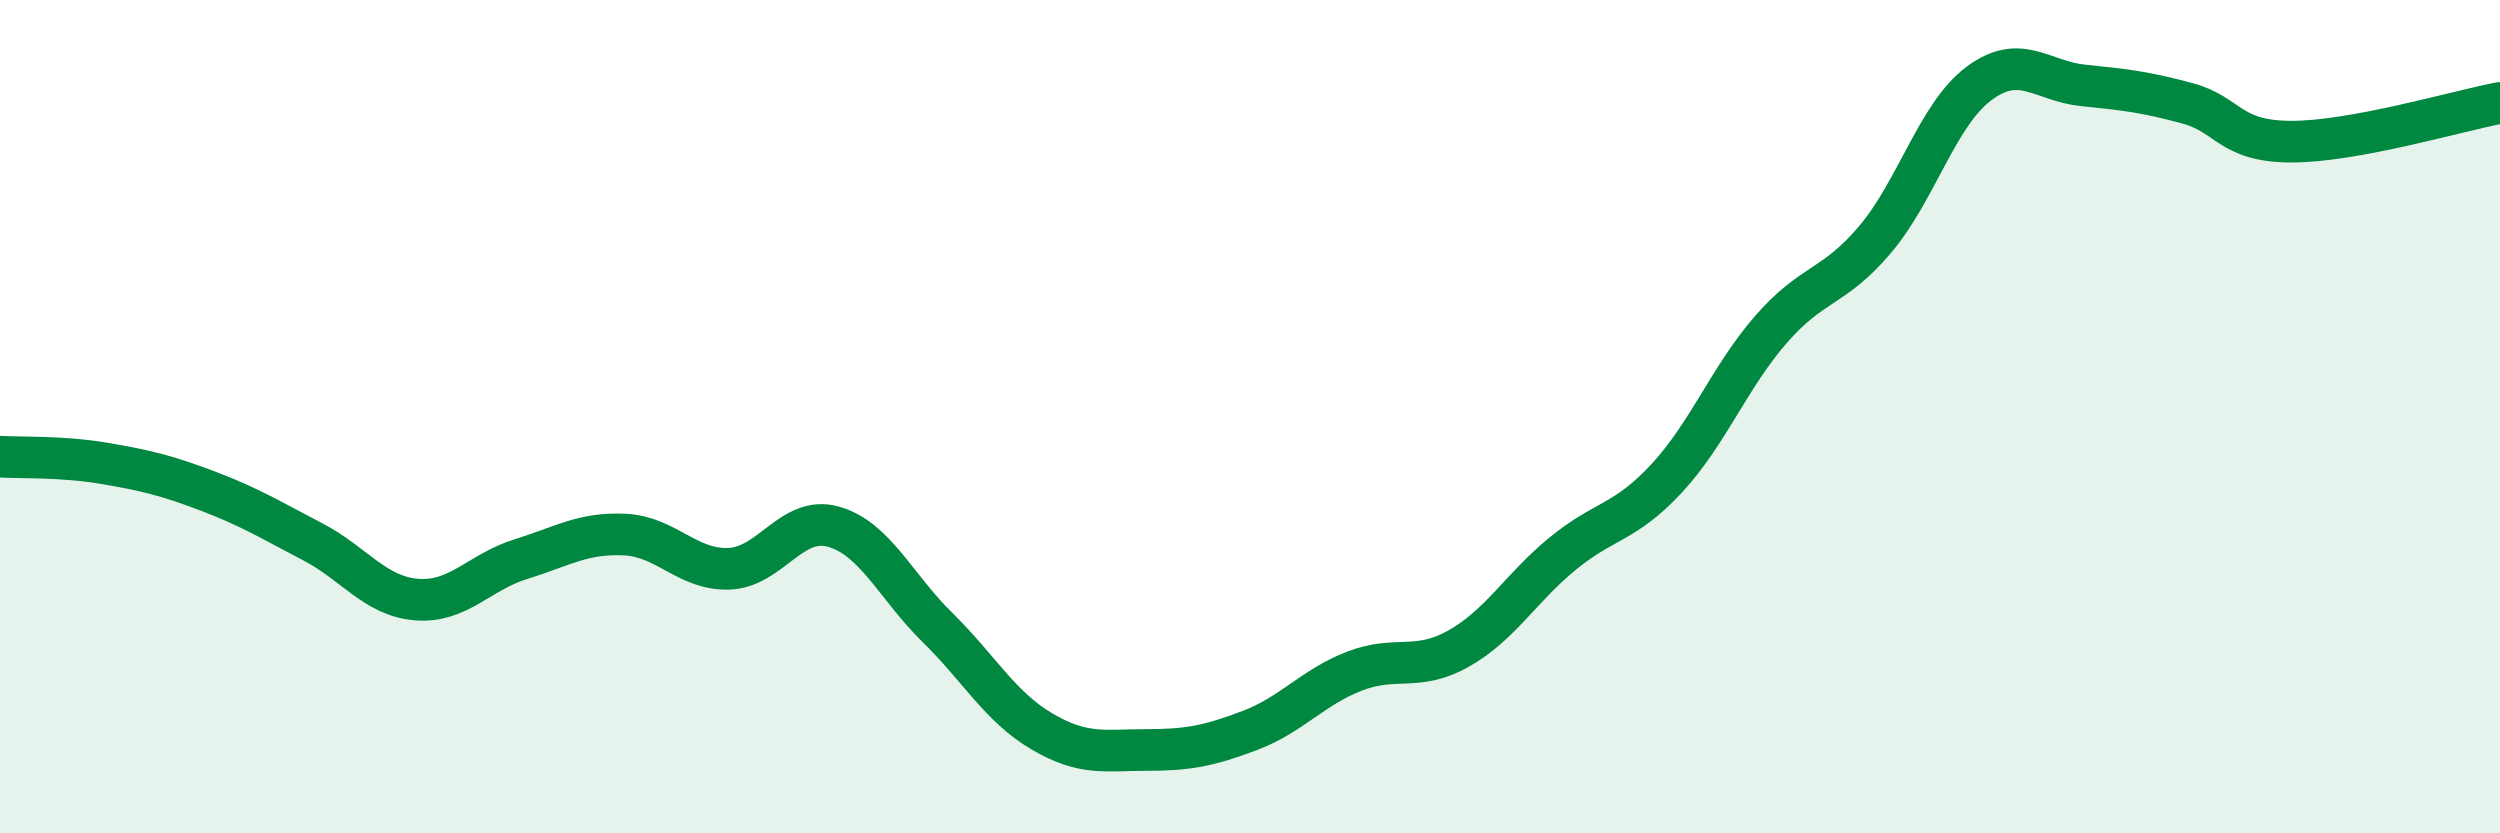 
    <svg width="60" height="20" viewBox="0 0 60 20" xmlns="http://www.w3.org/2000/svg">
      <path
        d="M 0,10.96 C 0.5,10.99 1.5,10.95 2.5,11.12 C 3.5,11.29 4,11.41 5,11.79 C 6,12.17 6.5,12.48 7.5,13 C 8.5,13.52 9,14.31 10,14.39 C 11,14.47 11.5,13.73 12.5,13.42 C 13.5,13.11 14,12.78 15,12.83 C 16,12.88 16.5,13.69 17.5,13.65 C 18.5,13.61 19,12.36 20,12.64 C 21,12.92 21.5,14.08 22.5,15.06 C 23.5,16.04 24,16.96 25,17.55 C 26,18.14 26.5,18 27.5,18 C 28.5,18 29,17.91 30,17.53 C 31,17.15 31.5,16.5 32.5,16.11 C 33.5,15.72 34,16.13 35,15.57 C 36,15.01 36.5,14.11 37.5,13.29 C 38.5,12.47 39,12.56 40,11.48 C 41,10.4 41.5,9.06 42.5,7.91 C 43.5,6.76 44,6.93 45,5.75 C 46,4.57 46.5,2.74 47.5,2 C 48.5,1.26 49,1.95 50,2.05 C 51,2.15 51.5,2.21 52.5,2.48 C 53.5,2.75 53.5,3.4 55,3.4 C 56.5,3.4 59,2.66 60,2.47L60 20L0 20Z"
        fill="#008740"
        opacity="0.1"
        stroke-linecap="round"
        stroke-linejoin="round"
      />
      <path
        d="M 0,10.96 C 0.5,10.99 1.5,10.95 2.5,11.12 C 3.5,11.29 4,11.41 5,11.79 C 6,12.17 6.5,12.48 7.5,13 C 8.5,13.52 9,14.31 10,14.39 C 11,14.47 11.5,13.73 12.5,13.42 C 13.5,13.11 14,12.78 15,12.83 C 16,12.88 16.5,13.69 17.5,13.65 C 18.5,13.61 19,12.36 20,12.64 C 21,12.92 21.5,14.08 22.5,15.06 C 23.5,16.04 24,16.96 25,17.55 C 26,18.14 26.5,18 27.5,18 C 28.5,18 29,17.91 30,17.53 C 31,17.15 31.5,16.5 32.5,16.11 C 33.5,15.72 34,16.13 35,15.57 C 36,15.01 36.5,14.11 37.5,13.29 C 38.5,12.47 39,12.56 40,11.48 C 41,10.4 41.5,9.06 42.5,7.91 C 43.5,6.76 44,6.93 45,5.75 C 46,4.57 46.5,2.74 47.5,2 C 48.5,1.26 49,1.95 50,2.05 C 51,2.15 51.5,2.21 52.5,2.48 C 53.5,2.75 53.5,3.4 55,3.4 C 56.5,3.4 59,2.66 60,2.47"
        stroke="#008740"
        stroke-width="1"
        fill="none"
        stroke-linecap="round"
        stroke-linejoin="round"
      />
    </svg>
  